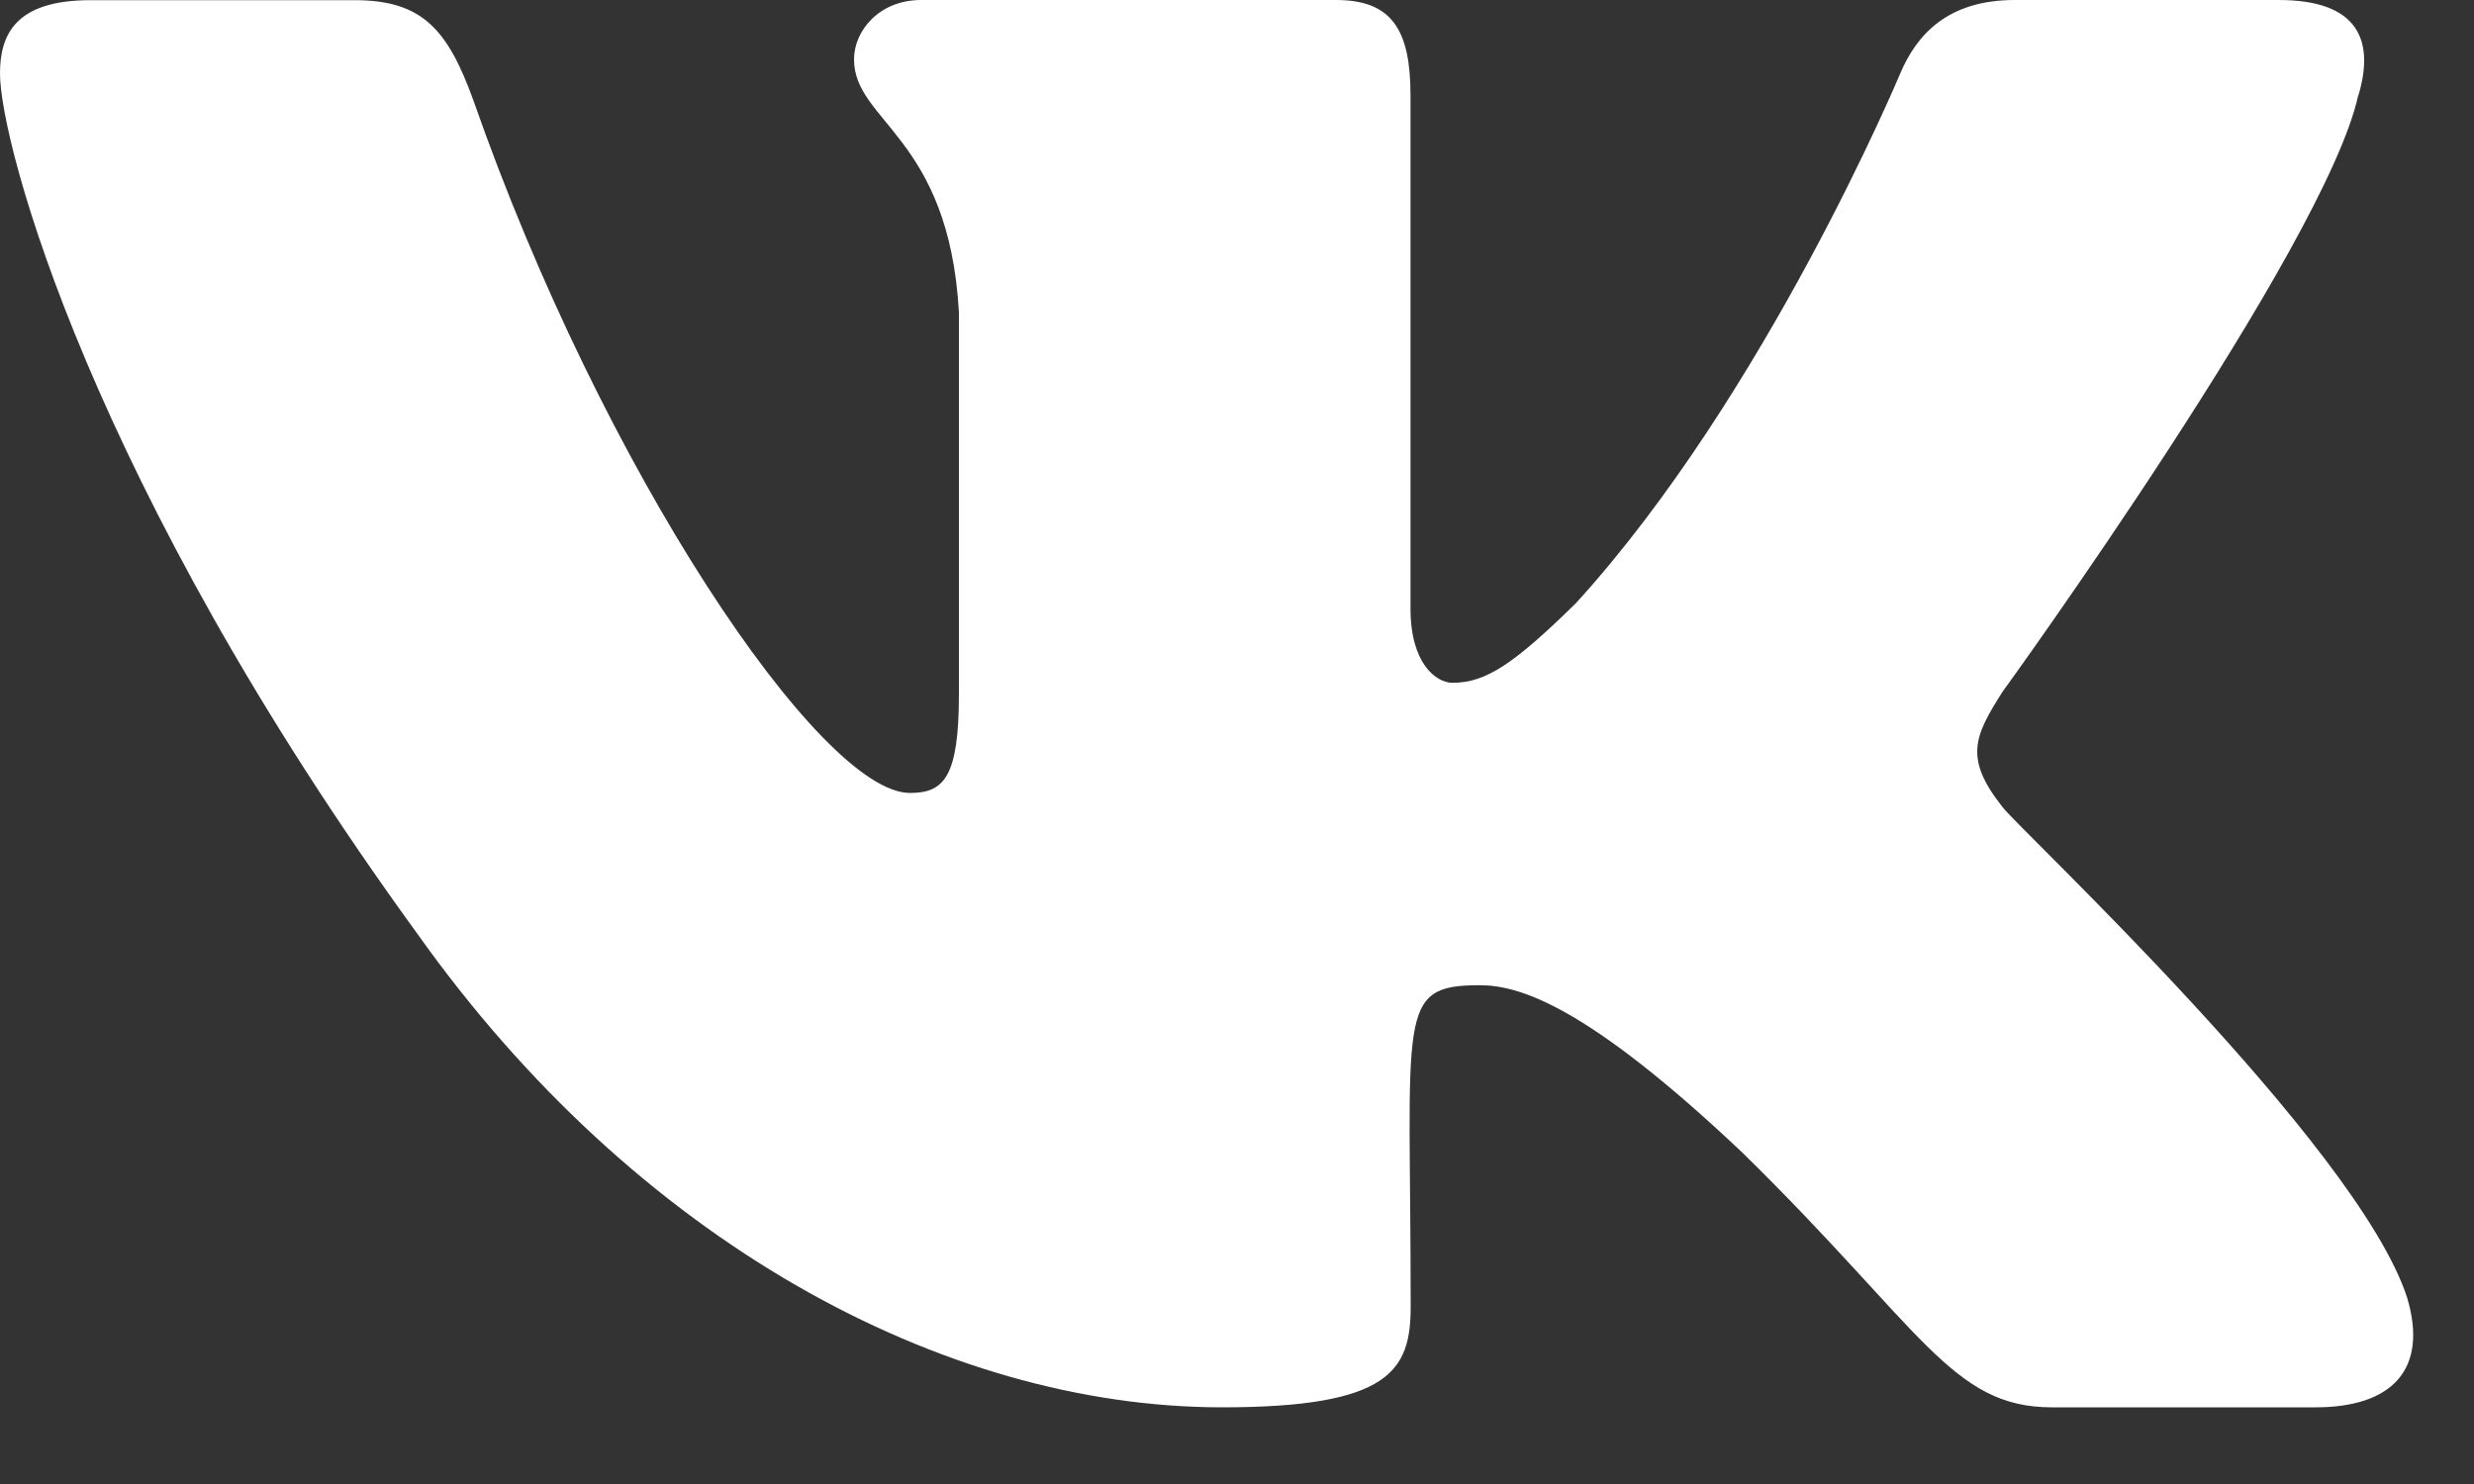 <?xml version="1.0" encoding="UTF-8"?> <svg xmlns="http://www.w3.org/2000/svg" width="15" height="9" viewBox="0 0 15 9" fill="none"><rect x="0" y="0" width="15" height="9" fill="#333333" stroke="none"/><g clip-path="url(#clip0_370_39)"><path d="M12.141 4.894C11.905 4.596 11.972 4.463 12.141 4.196C12.144 4.193 14.097 1.494 14.298 0.579L14.299 0.579C14.399 0.245 14.299 0 13.816 0H12.216C11.809 0 11.621 0.21 11.521 0.446C11.521 0.446 10.706 2.395 9.554 3.659C9.182 4.024 9.01 4.141 8.807 4.141C8.707 4.141 8.552 4.024 8.552 3.691V0.579C8.552 0.179 8.438 0 8.1 0H5.585C5.33 0 5.178 0.187 5.178 0.36C5.178 0.74 5.754 0.827 5.814 1.894V4.208C5.814 4.716 5.722 4.809 5.517 4.809C4.974 4.809 3.654 2.851 2.871 0.611C2.714 0.176 2.559 0.001 2.149 0.001H0.549C0.092 0.001 0 0.211 0 0.446C0 0.862 0.544 2.929 2.529 5.661C3.852 7.525 5.715 8.535 7.41 8.535C8.428 8.535 8.553 8.311 8.553 7.925C8.553 6.143 8.461 5.975 8.971 5.975C9.208 5.975 9.615 6.092 10.566 6.992C11.653 8.058 11.832 8.535 12.44 8.535H14.04C14.496 8.535 14.727 8.311 14.594 7.868C14.29 6.937 12.234 5.022 12.141 4.894Z" fill="white"></path></g><defs><clipPath id="clip0_370_39"><rect width="14.631" height="8.535" fill="white"></rect></clipPath></defs></svg> 